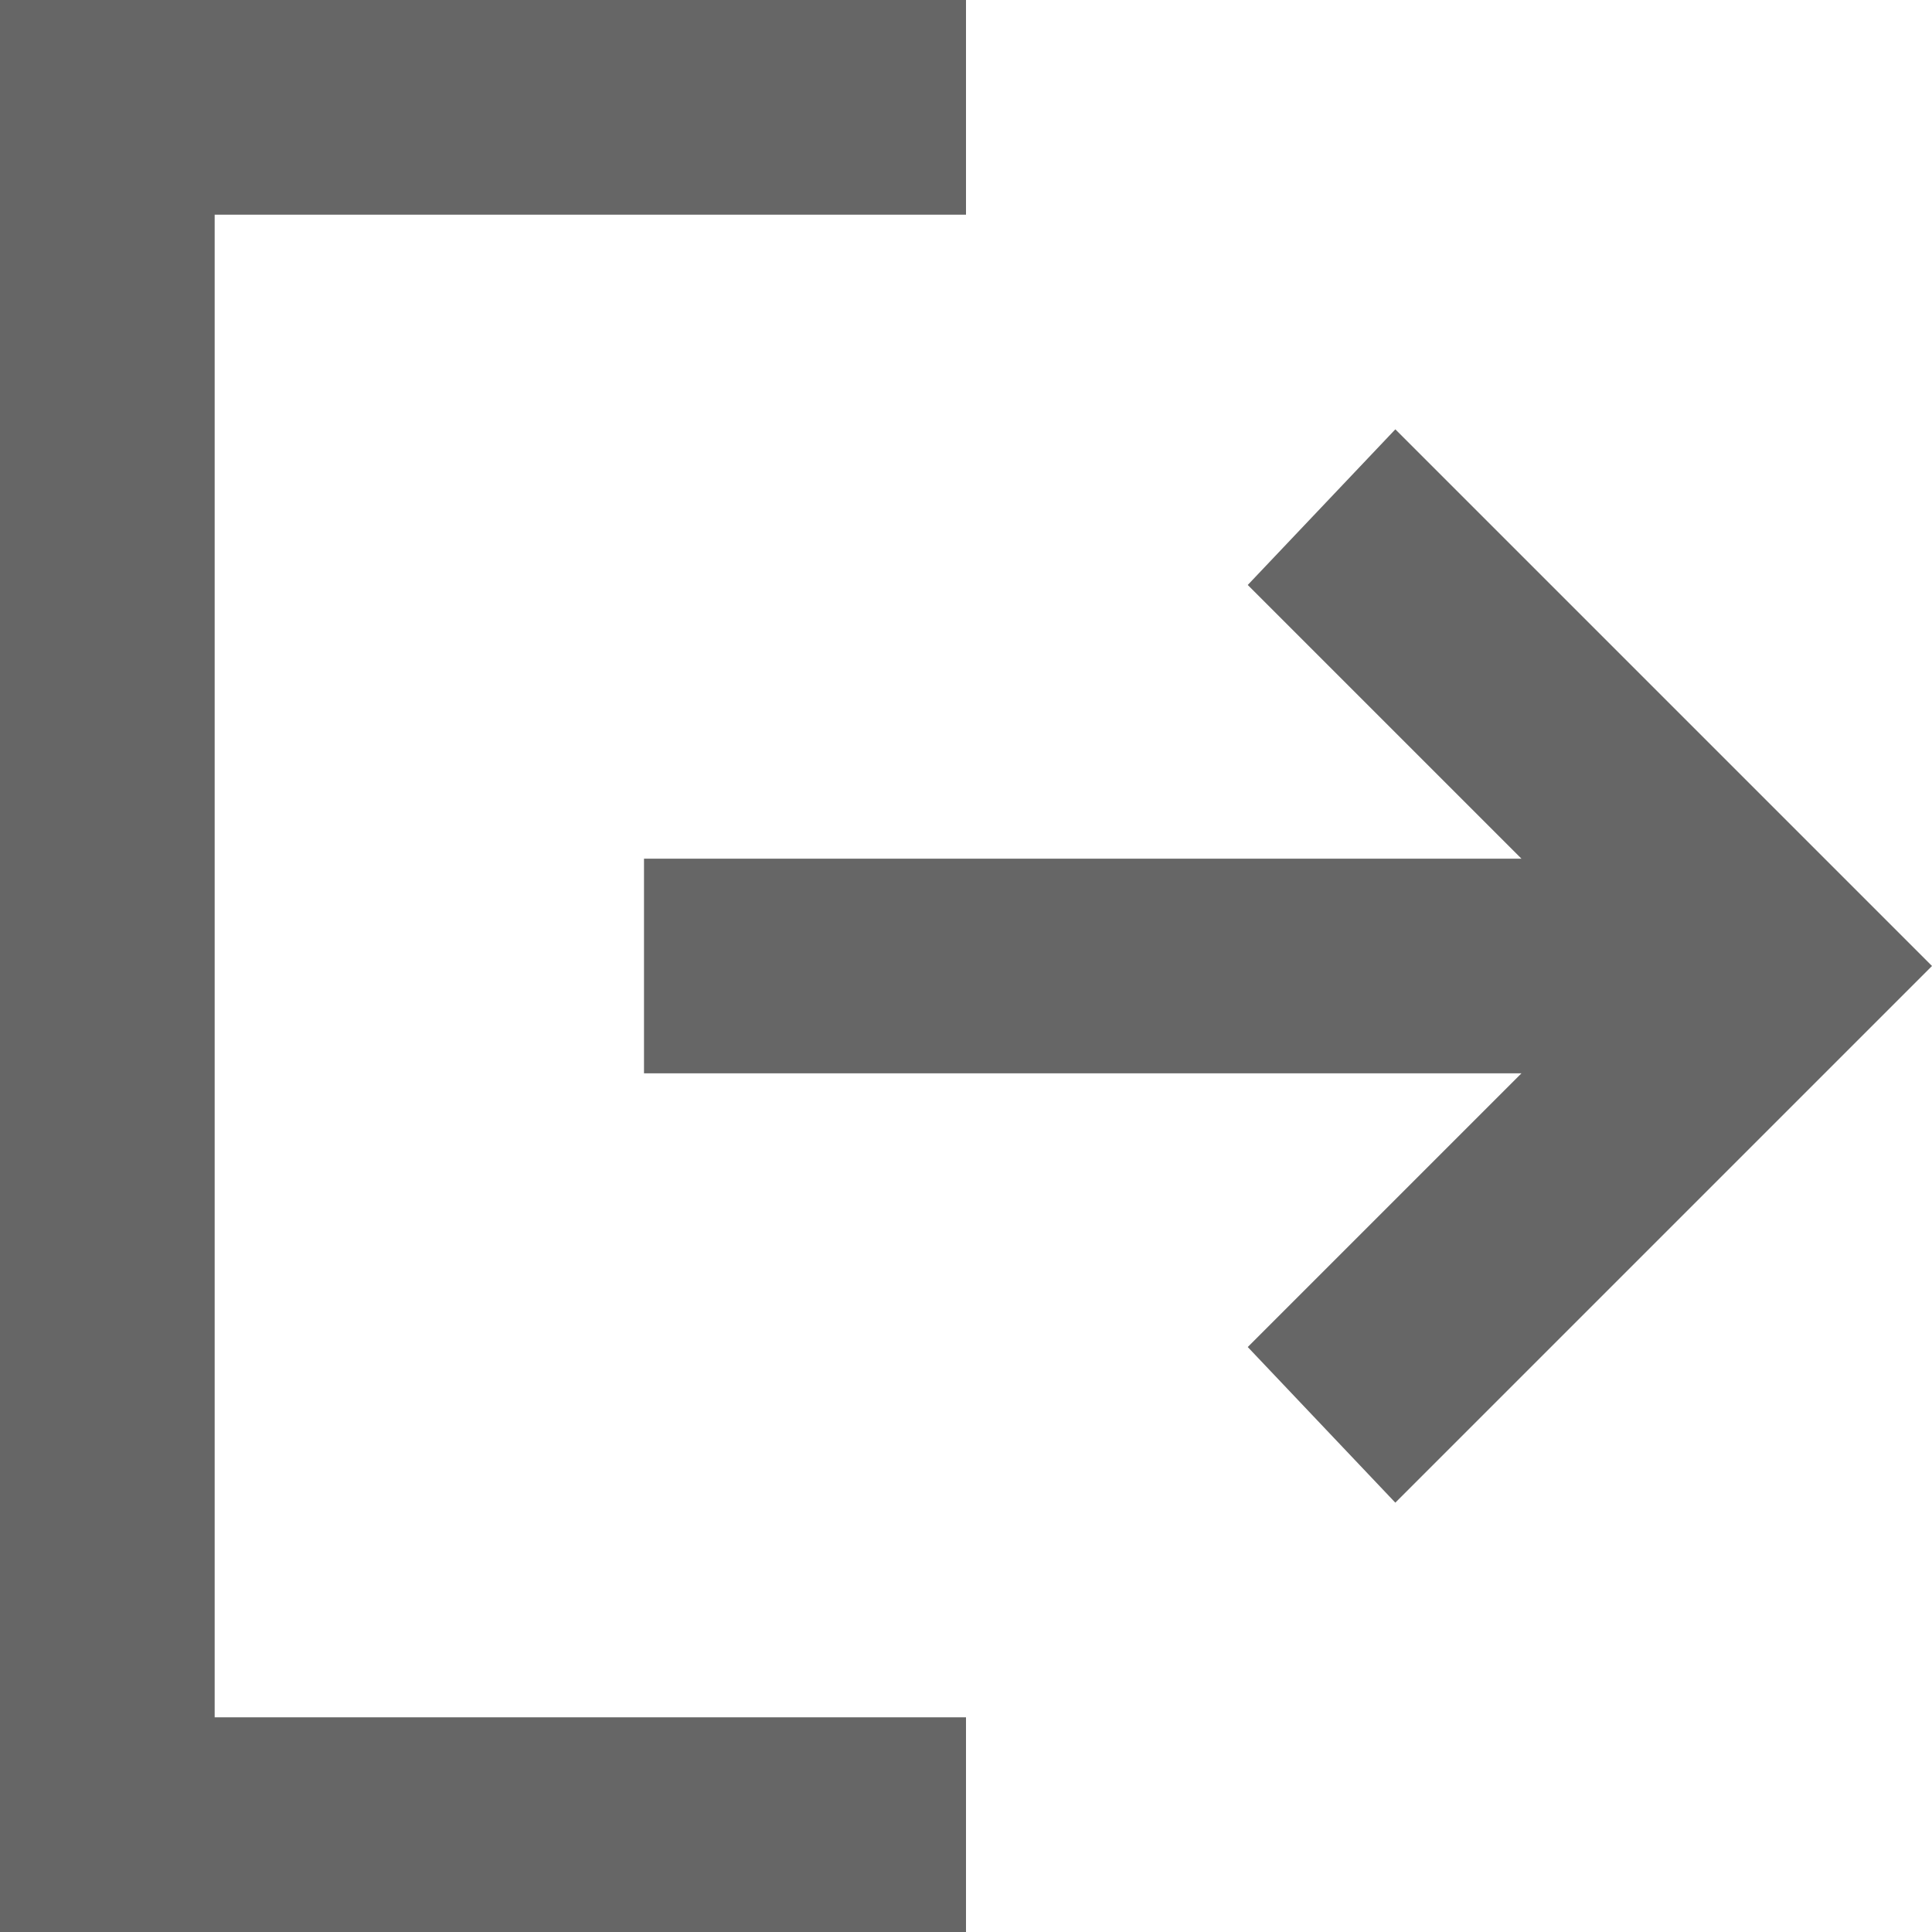 <svg xmlns="http://www.w3.org/2000/svg" width="18" height="18" viewBox="0 0 18 18">
  <path id="パス_12742" data-name="パス 12742" d="M11.625,5.45,14.175,8H6v2h8.175l-2.55,2.55L13,14l5-5L13,4ZM0,0V18H9V16H2V2H9V0Z" fill="#666"/>
</svg>
